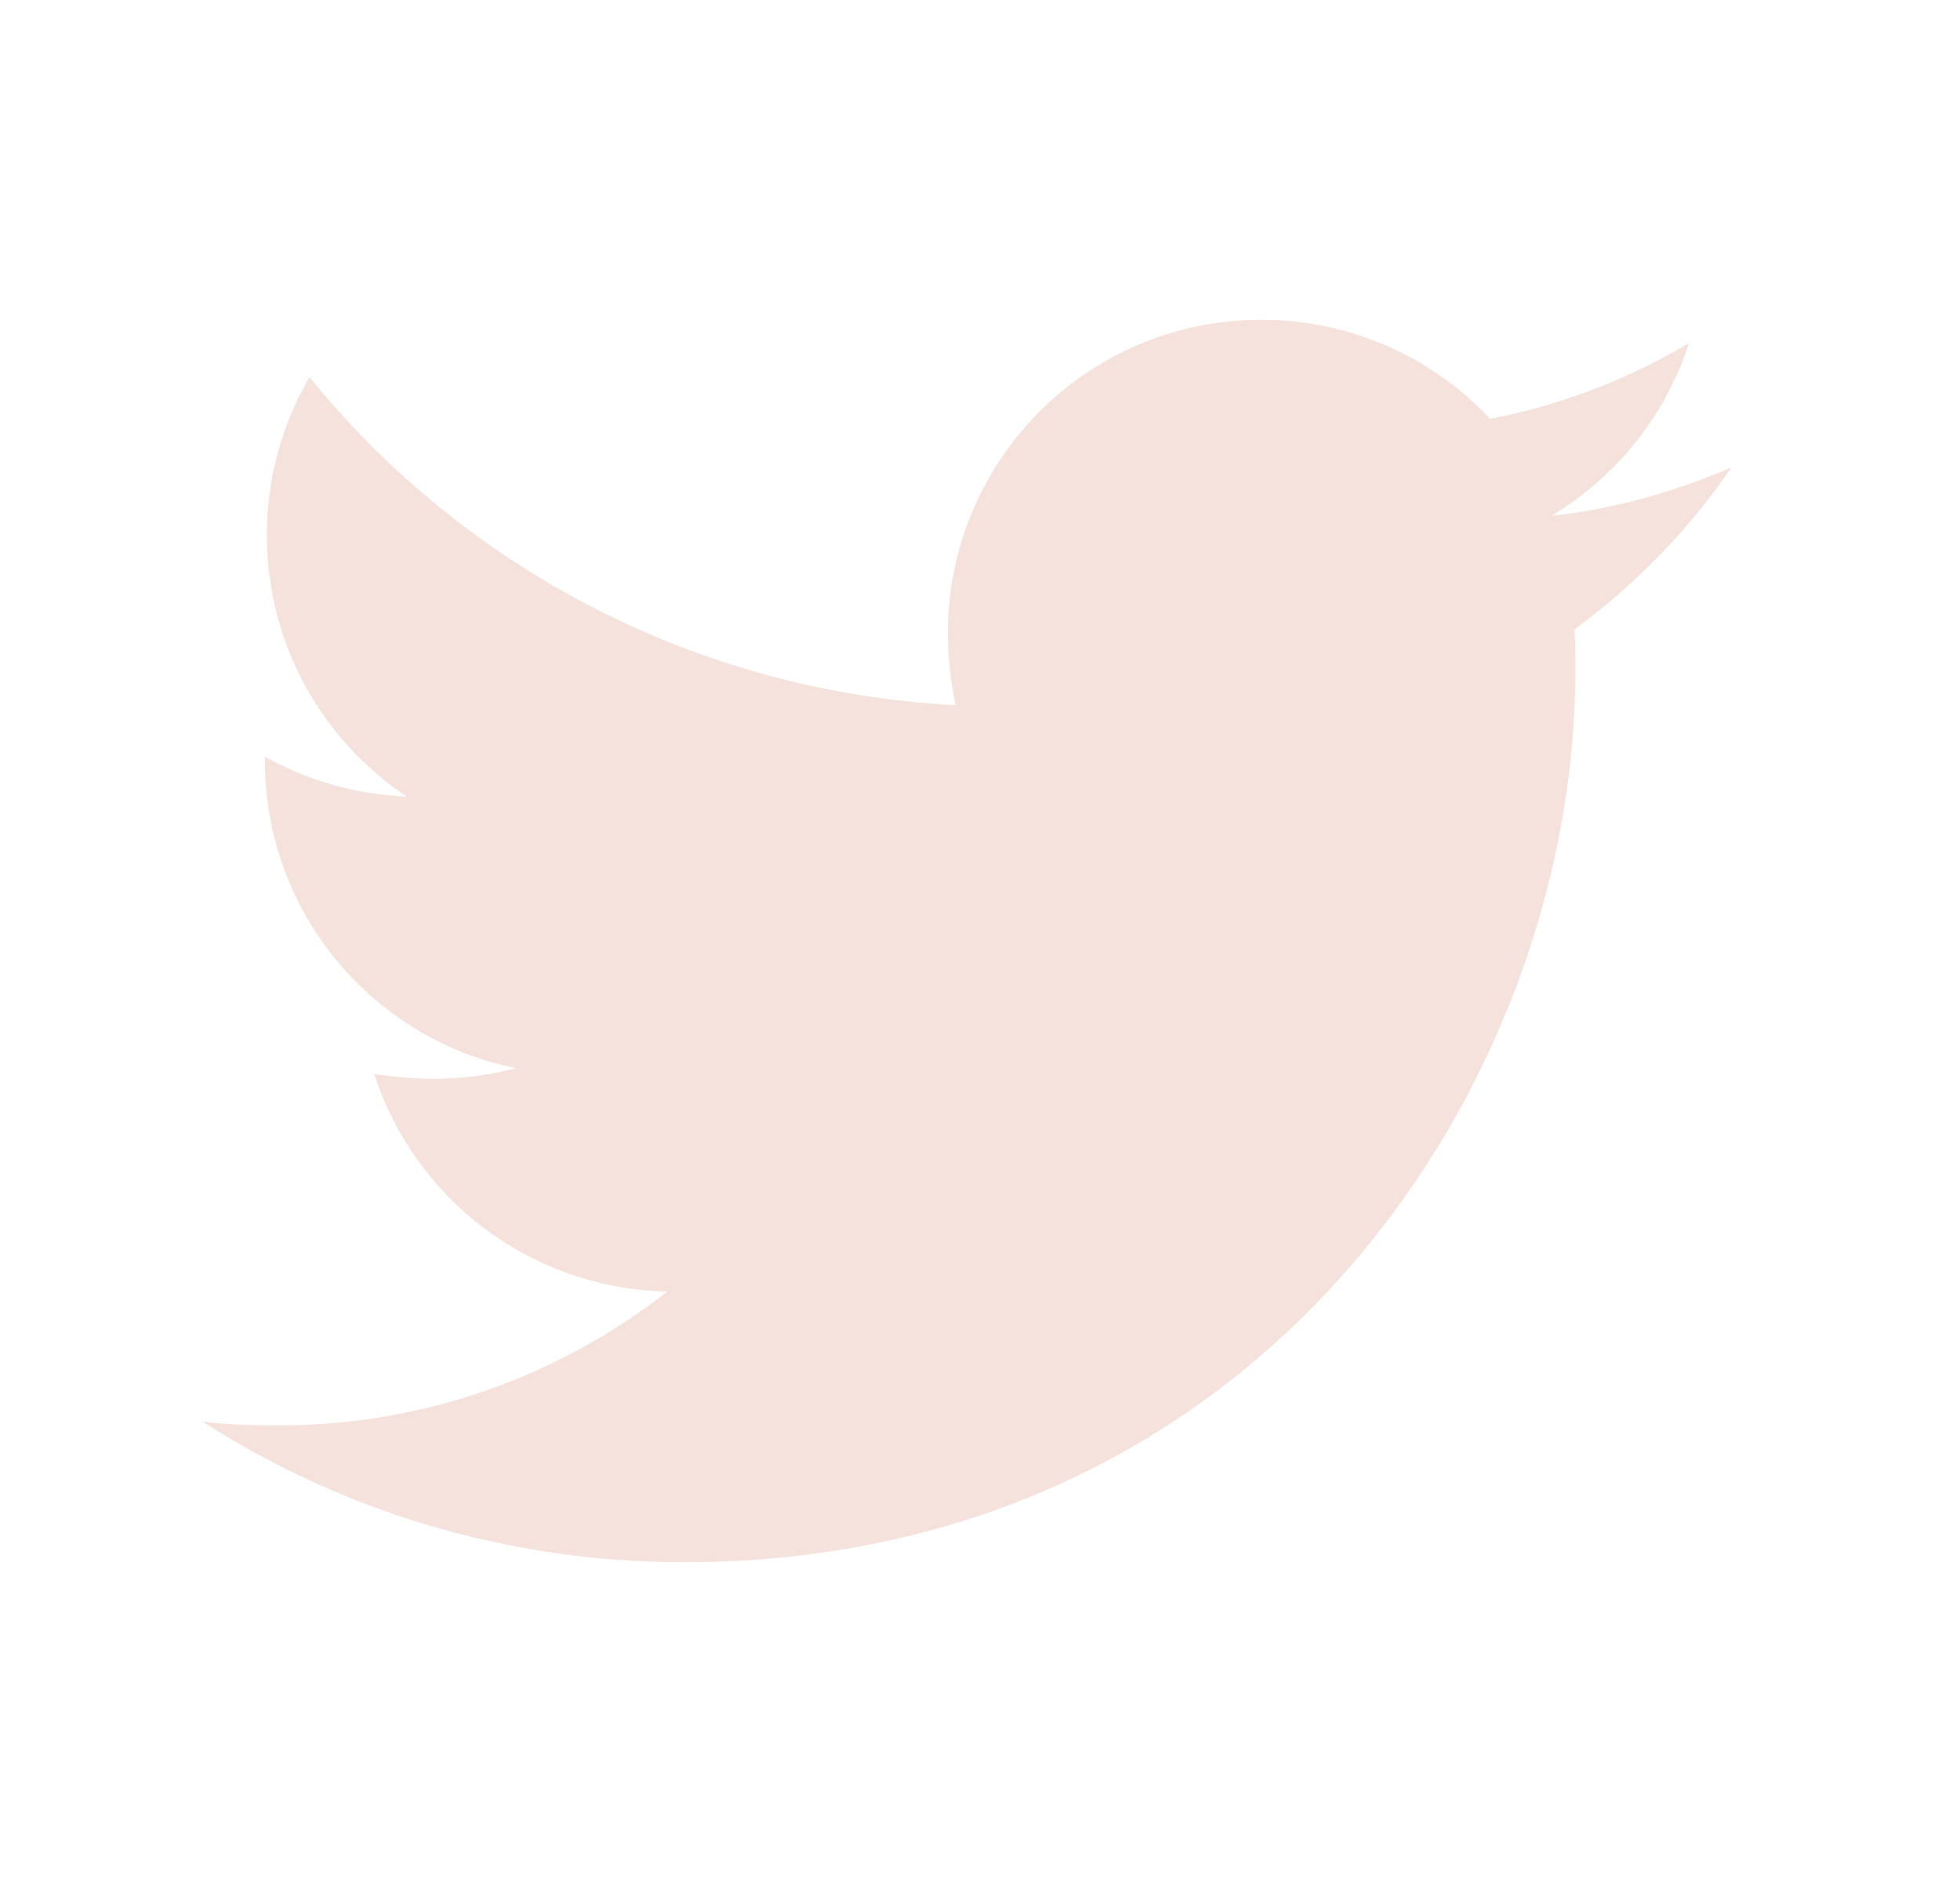 <?xml version="1.0" encoding="UTF-8"?> <svg xmlns="http://www.w3.org/2000/svg" width="25" height="24" viewBox="0 0 25 24" fill="none"><path d="M22.086 5.96C21.369 6.27 20.589 6.492 19.785 6.579C20.619 6.083 21.244 5.3 21.543 4.376C20.759 4.842 19.901 5.168 19.007 5.341C18.633 4.942 18.18 4.623 17.678 4.406C17.175 4.188 16.634 4.077 16.086 4.078C13.871 4.078 12.09 5.873 12.09 8.077C12.09 8.386 12.128 8.695 12.189 8.993C8.872 8.82 5.914 7.235 3.948 4.809C3.59 5.421 3.402 6.118 3.404 6.827C3.404 8.215 4.11 9.438 5.186 10.158C4.552 10.133 3.932 9.959 3.379 9.649V9.698C3.379 11.641 4.752 13.252 6.582 13.622C6.239 13.711 5.885 13.757 5.53 13.758C5.27 13.758 5.024 13.732 4.775 13.697C5.282 15.281 6.756 16.432 8.511 16.47C7.138 17.545 5.418 18.178 3.55 18.178C3.214 18.178 2.905 18.166 2.584 18.129C4.356 19.266 6.458 19.922 8.722 19.922C16.072 19.922 20.094 13.833 20.094 8.548C20.094 8.374 20.094 8.201 20.082 8.027C20.86 7.458 21.543 6.752 22.086 5.96Z" fill="#F5E2DD"></path></svg> 